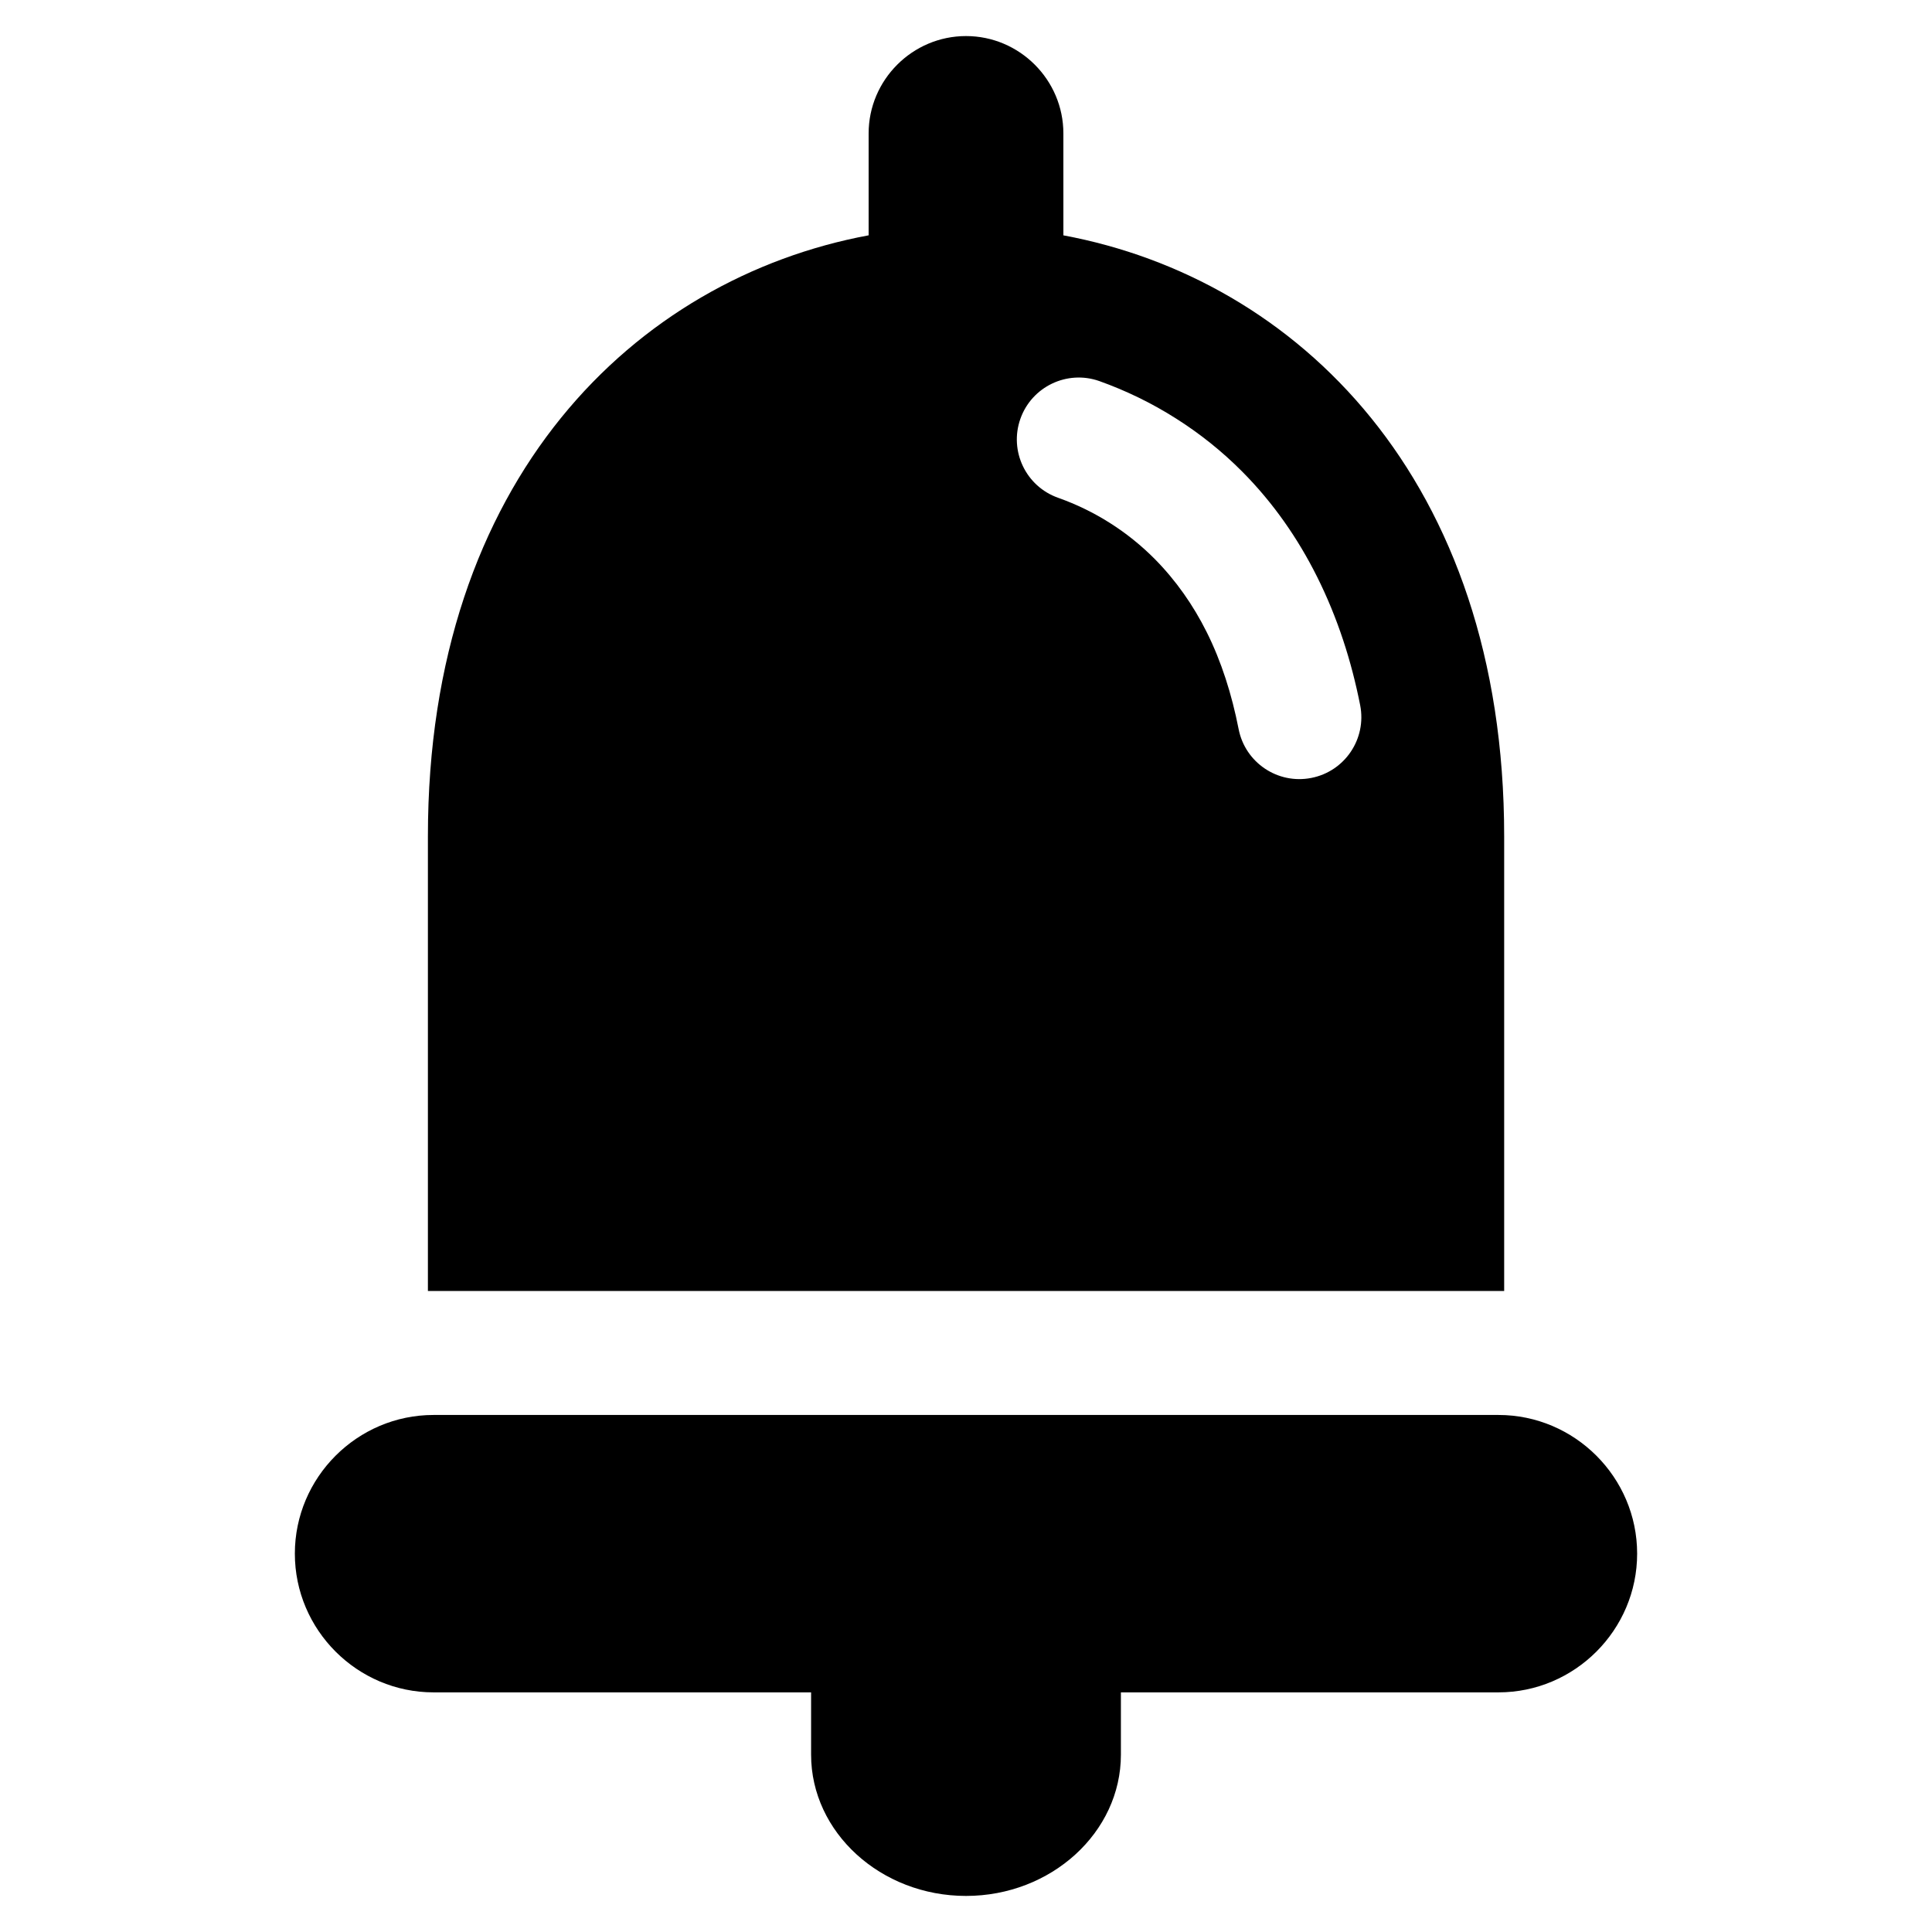 <?xml version="1.0" encoding="UTF-8"?>
<!-- Uploaded to: ICON Repo, www.svgrepo.com, Generator: ICON Repo Mixer Tools -->
<svg fill="#000000" width="800px" height="800px" version="1.1" viewBox="144 144 512 512" xmlns="http://www.w3.org/2000/svg">
 <path d="m258.9 518.98h282.2c20.223 0 36.758 16.539 36.758 36.754 0 20.223-16.535 36.762-36.758 36.762h-100.05v16.512c0 20.598-18.469 37.434-41.047 37.434-22.582 0-41.055-16.836-41.055-37.434v-16.512h-100.05c-20.219 0-36.758-16.539-36.758-36.762-0.004-20.215 16.539-36.754 36.758-36.754zm115.3-312.62c-61.742 11.488-116.8 64.555-116.8 159.23v120.53h285.22v-120.53c0-94.672-55.066-147.74-116.81-159.22l-0.004-27.012c0-14.188-11.613-25.801-25.801-25.801-14.199 0-25.809 11.613-25.809 25.801v27.008zm50.223 69.562c-8.543-3.012-13.027-12.379-10.016-20.918 3.012-8.539 12.379-13.027 20.922-10.016 7.078 2.527 13.895 5.836 20.312 9.91 6.328 4.004 12.234 8.715 17.59 14.113 8.227 8.289 14.738 17.695 19.793 27.809 5.453 10.902 9.141 22.414 11.441 34.098 1.734 8.898-4.07 17.516-12.969 19.246-8.898 1.742-17.516-4.066-19.25-12.957-1.793-9.141-4.543-17.871-8.488-25.75-3.523-7.031-8.051-13.566-13.758-19.336-3.629-3.652-7.594-6.82-11.812-9.496-4.309-2.738-8.922-4.981-13.766-6.703z" fill-rule="evenodd"/>
</svg>
